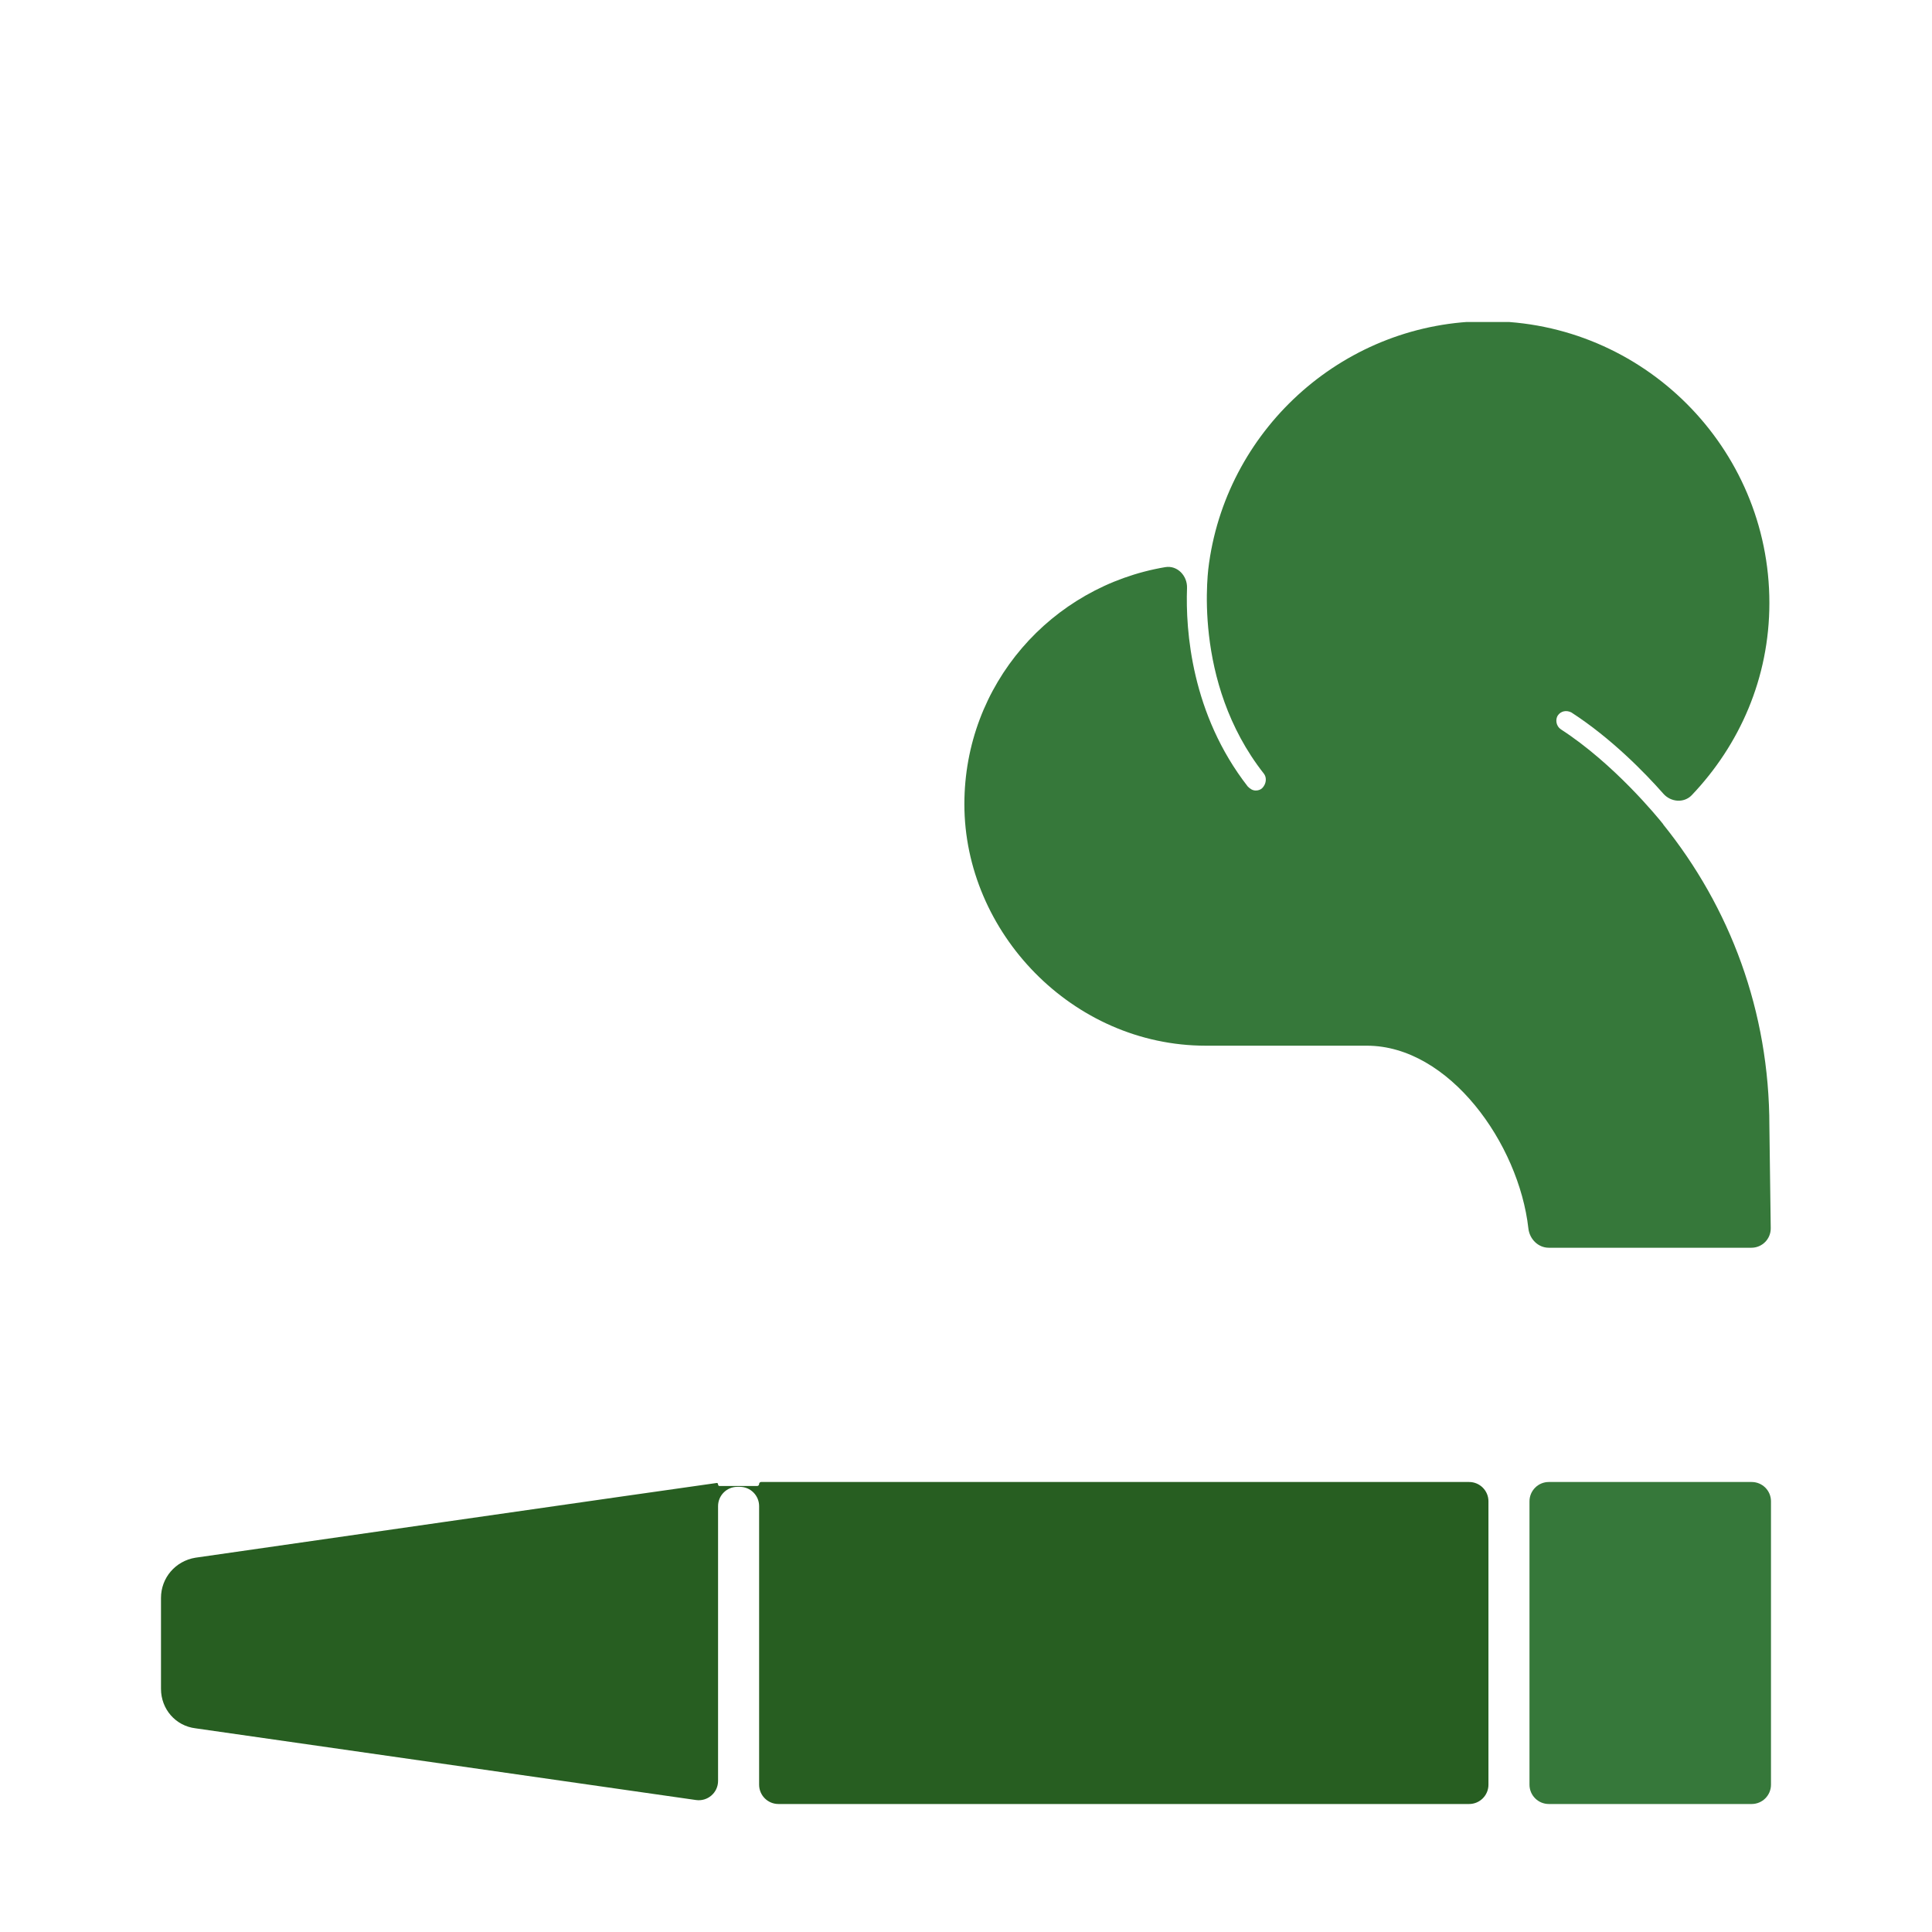 <svg width="100" height="100" viewBox="0 0 100 100" fill="none" xmlns="http://www.w3.org/2000/svg">
<g clip-path="url(#clip0_17249_9341)">
<path d="M50 76.708H39.396C39.338 76.708 39.292 76.755 39.292 76.812C39.292 76.87 39.245 76.916 39.187 76.916H37.245C37.202 76.916 37.167 76.881 37.167 76.838C37.167 76.791 37.142 76.753 37.096 76.759C35.455 76.983 10.292 80.601 10.126 80.625C10.12 80.625 10.122 80.625 10.117 80.626C9.079 80.796 8.333 81.669 8.333 82.708V87.416C8.333 88.458 9.083 89.333 10.125 89.458L36.025 93.169C36.627 93.256 37.167 92.788 37.167 92.18V77.958C37.167 77.406 37.614 76.958 38.167 76.958H38.292C38.844 76.958 39.292 77.406 39.292 77.958V92.375C39.292 92.927 39.739 93.375 40.292 93.375H76.042C76.594 93.375 77.042 92.927 77.042 92.375V77.708C77.042 77.156 76.594 76.708 76.042 76.708H50Z" fill="#275E21"/>
<path d="M90.666 76.708H80.166C79.614 76.708 79.166 77.156 79.166 77.708V92.375C79.166 92.927 79.614 93.375 80.166 93.375H90.666C91.219 93.375 91.666 92.927 91.666 92.375V77.708C91.666 77.156 91.219 76.708 90.666 76.708Z" fill="#36783A"/>
<path d="M86.083 42.667C86.086 42.67 86.092 42.667 86.09 42.664C85.784 42.282 83.54 39.531 80.791 37.75C80.541 37.583 80.5 37.25 80.625 37.042C80.791 36.792 81.083 36.75 81.333 36.875C83.408 38.218 85.148 40.008 86.095 41.082C86.482 41.522 87.165 41.579 87.569 41.154C90.037 38.556 91.583 35.106 91.583 31.208C91.583 23.167 85.041 16.625 77 16.625C69.671 16.625 63.59 22.077 62.585 29.114C62.584 29.121 62.583 29.125 62.582 29.132C62.545 29.369 61.661 35.266 65.416 40.042C65.583 40.25 65.541 40.583 65.333 40.792C65.25 40.875 65.125 40.917 65 40.917C64.833 40.917 64.708 40.833 64.583 40.708C61.667 36.964 61.36 32.64 61.44 30.44C61.464 29.803 60.94 29.249 60.312 29.355C54.407 30.354 49.916 35.424 49.916 41.625C49.916 48.25 55.5 54.125 62.416 54.125H70.75C75.007 54.125 78.616 59.192 79.109 63.586C79.171 64.135 79.614 64.583 80.167 64.583H90.653C91.211 64.583 91.66 64.127 91.653 63.57L91.583 58.292C91.583 52.333 89.541 46.958 86.083 42.667Z" fill="#36783A"/>
</g>
<defs>
<clipPath id="clip0_17249_9341">
<rect width="83.333" height="76.708" fill="white" transform="translate(8.333 16.666)"/>
</clipPath>
</defs>
</svg>
